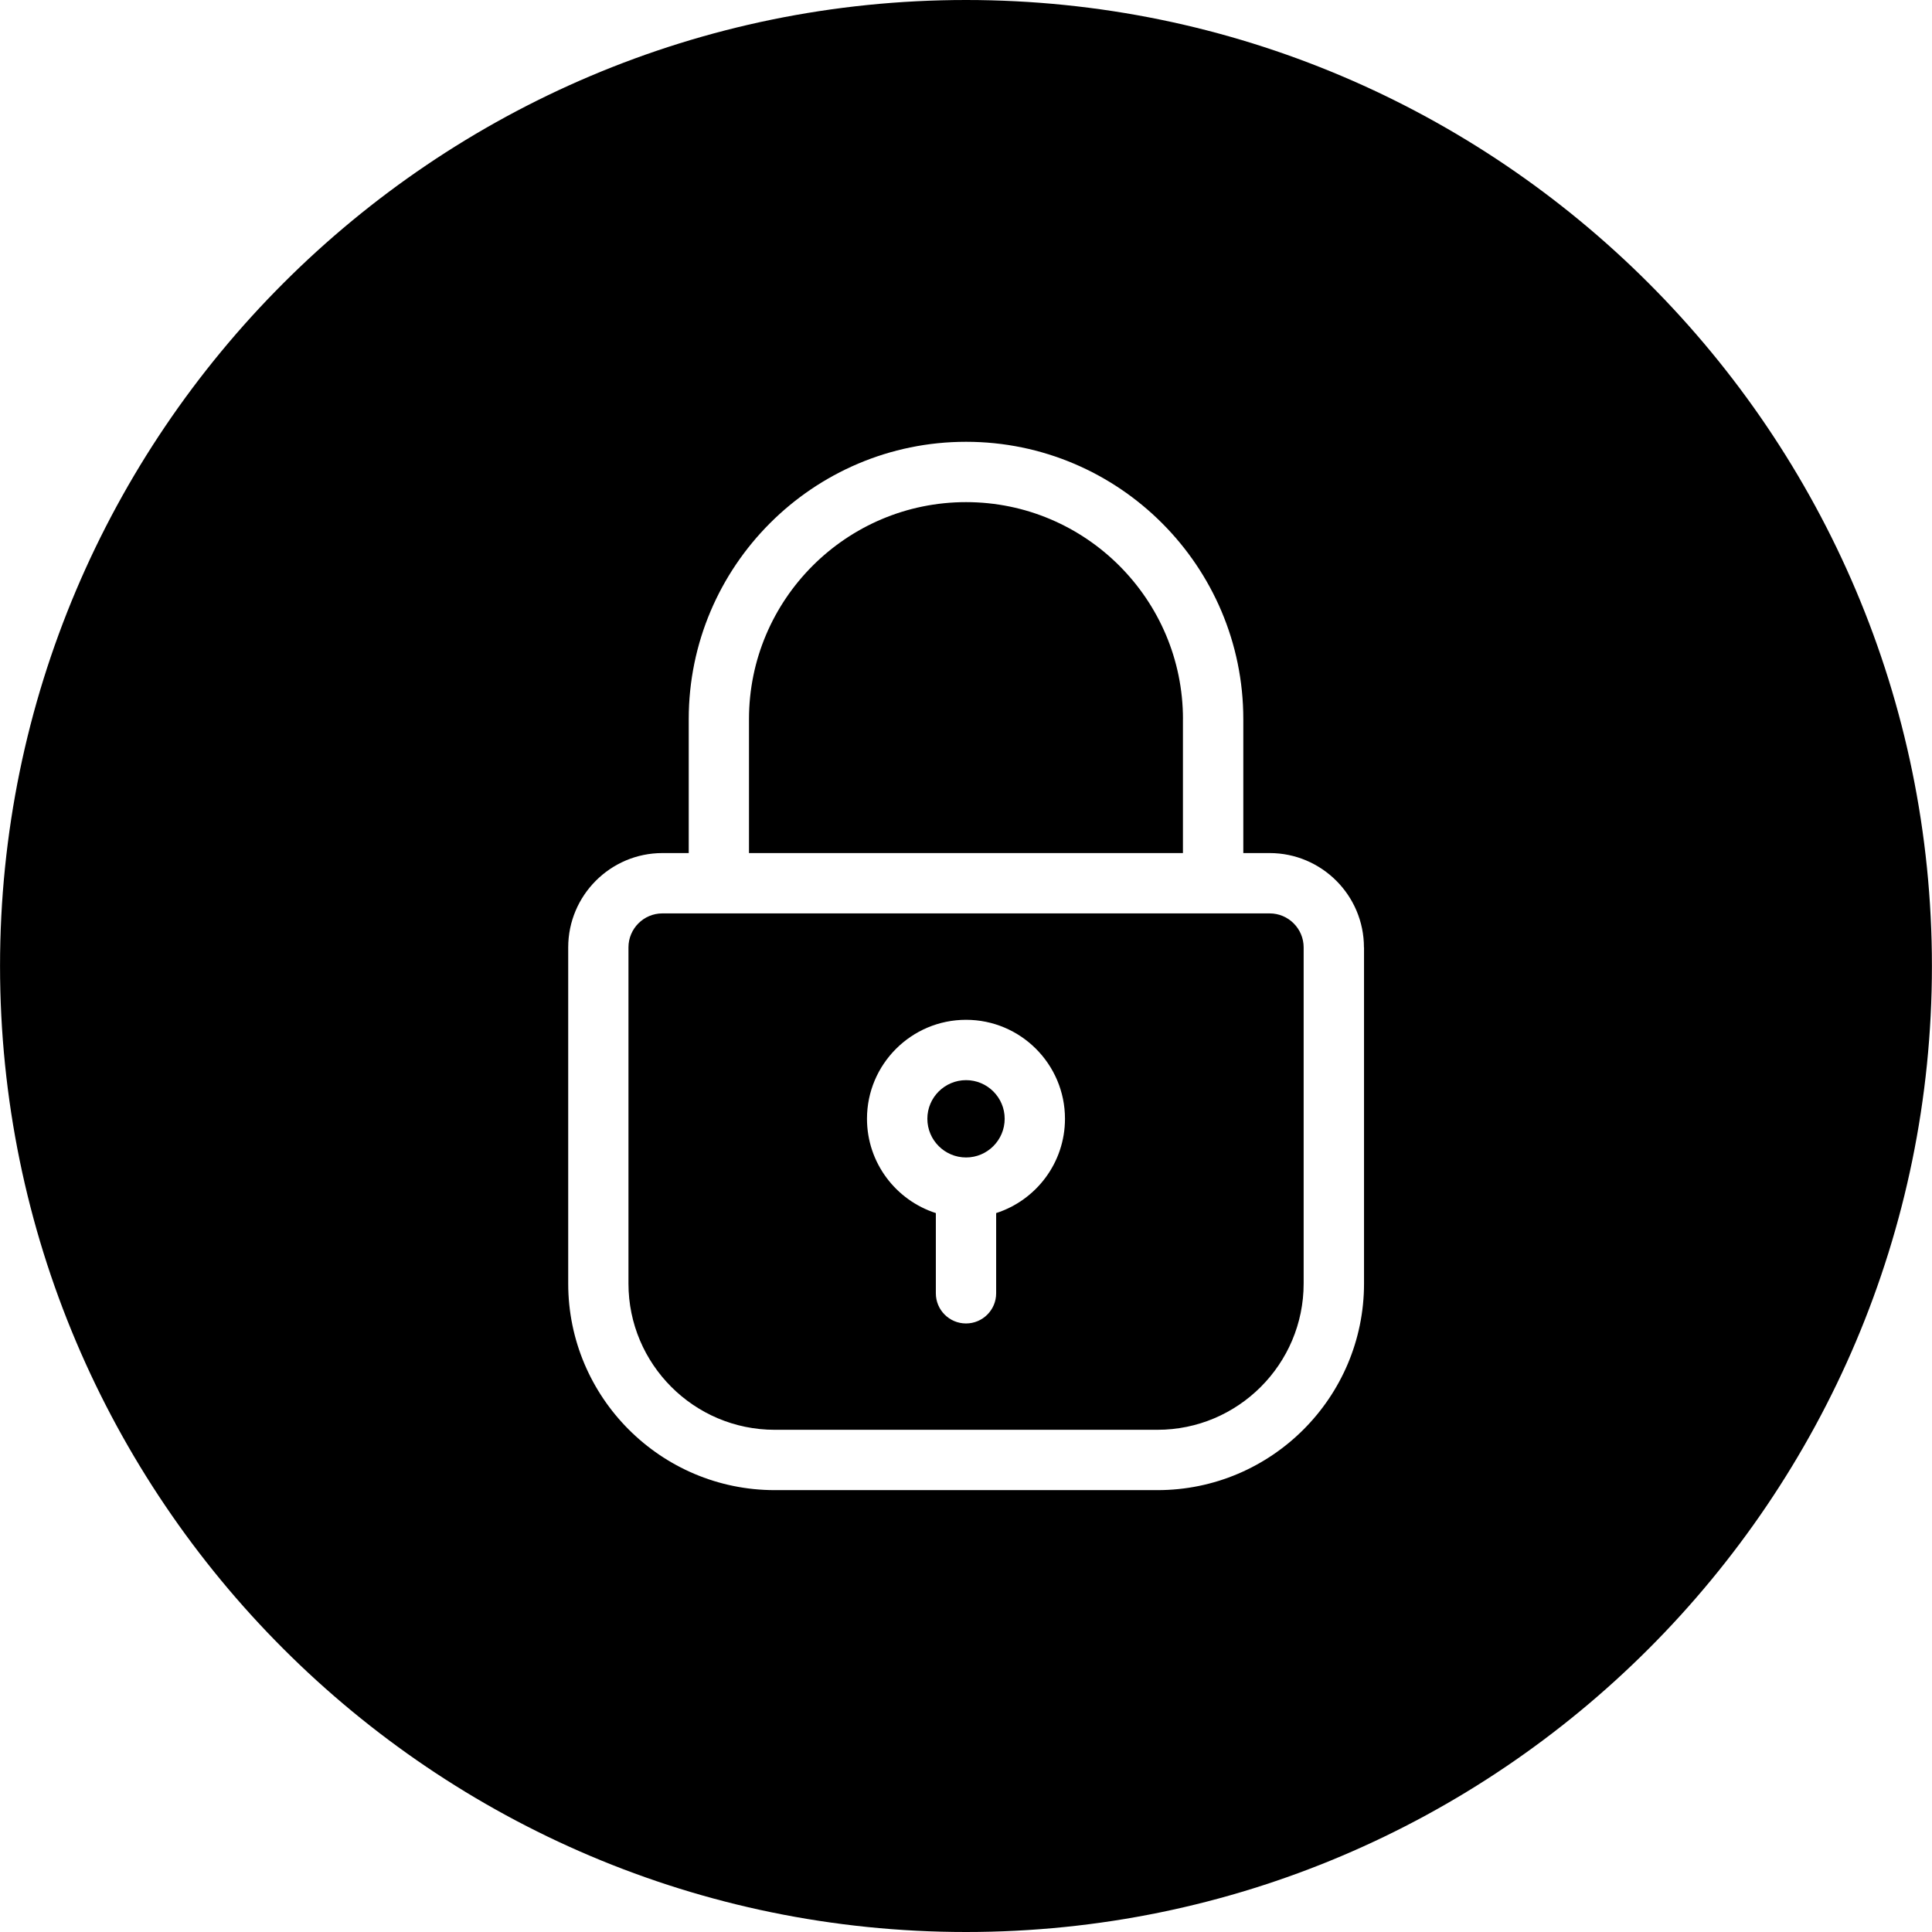 <svg id="Layer_1" enable-background="new 0 0 512 512" height="512" viewBox="0 0 512 512" width="512" xmlns="http://www.w3.org/2000/svg"><path d="m266.25 296.48c0 5.66-4.59 10.26-10.23 10.26-5.66.0-10.26-4.6-10.26-10.26.0-5.64 4.6-10.23 10.26-10.23 5.64.0 10.23 4.59 10.23 10.23zm47.25-105.9c0-31.71-25.79-57.51-57.49-57.51-31.71.0-57.52 25.8-57.52 57.51v35.49h115v-35.49zm31.98 60.49v89.09c0 21.37-17.38 38.75-38.75 38.75H205.3c-21.37.0-38.75-17.38-38.75-38.75v-89.09c0-4.97 4.03-9.01 8.99-9.01h160.92c4.97-.01 9.02 4.04 9.02 9.01zm-63.25 45.41c0-14.46-11.76-26.22-26.22-26.22-14.47.0-26.25 11.76-26.25 26.22.0 11.69 7.68 21.61 18.25 25v21.26c0 4.42 3.58 7.99 7.99 7.99s7.99-3.58 7.99-7.99v-21.26c10.58-3.4 18.24-13.32 18.24-25zM511.98 256c0 141.16-114.83 256-255.97 256-141.16.0-256-114.84-256-256S114.86.0 256.01.0s255.97 114.84 255.97 256zm-150.52-4.93c0-13.79-11.22-25-25-25h-6.97v-35.49c0-40.53-32.96-73.5-73.47-73.5-40.53.0-73.5 32.97-73.5 73.5v35.49h-6.97c-13.77.0-24.97 11.22-24.97 25v89.09c0 30.18 24.55 54.74 54.74 54.74h101.42c30.18.0 54.74-24.55 54.74-54.74v-89.09z"/></svg>
